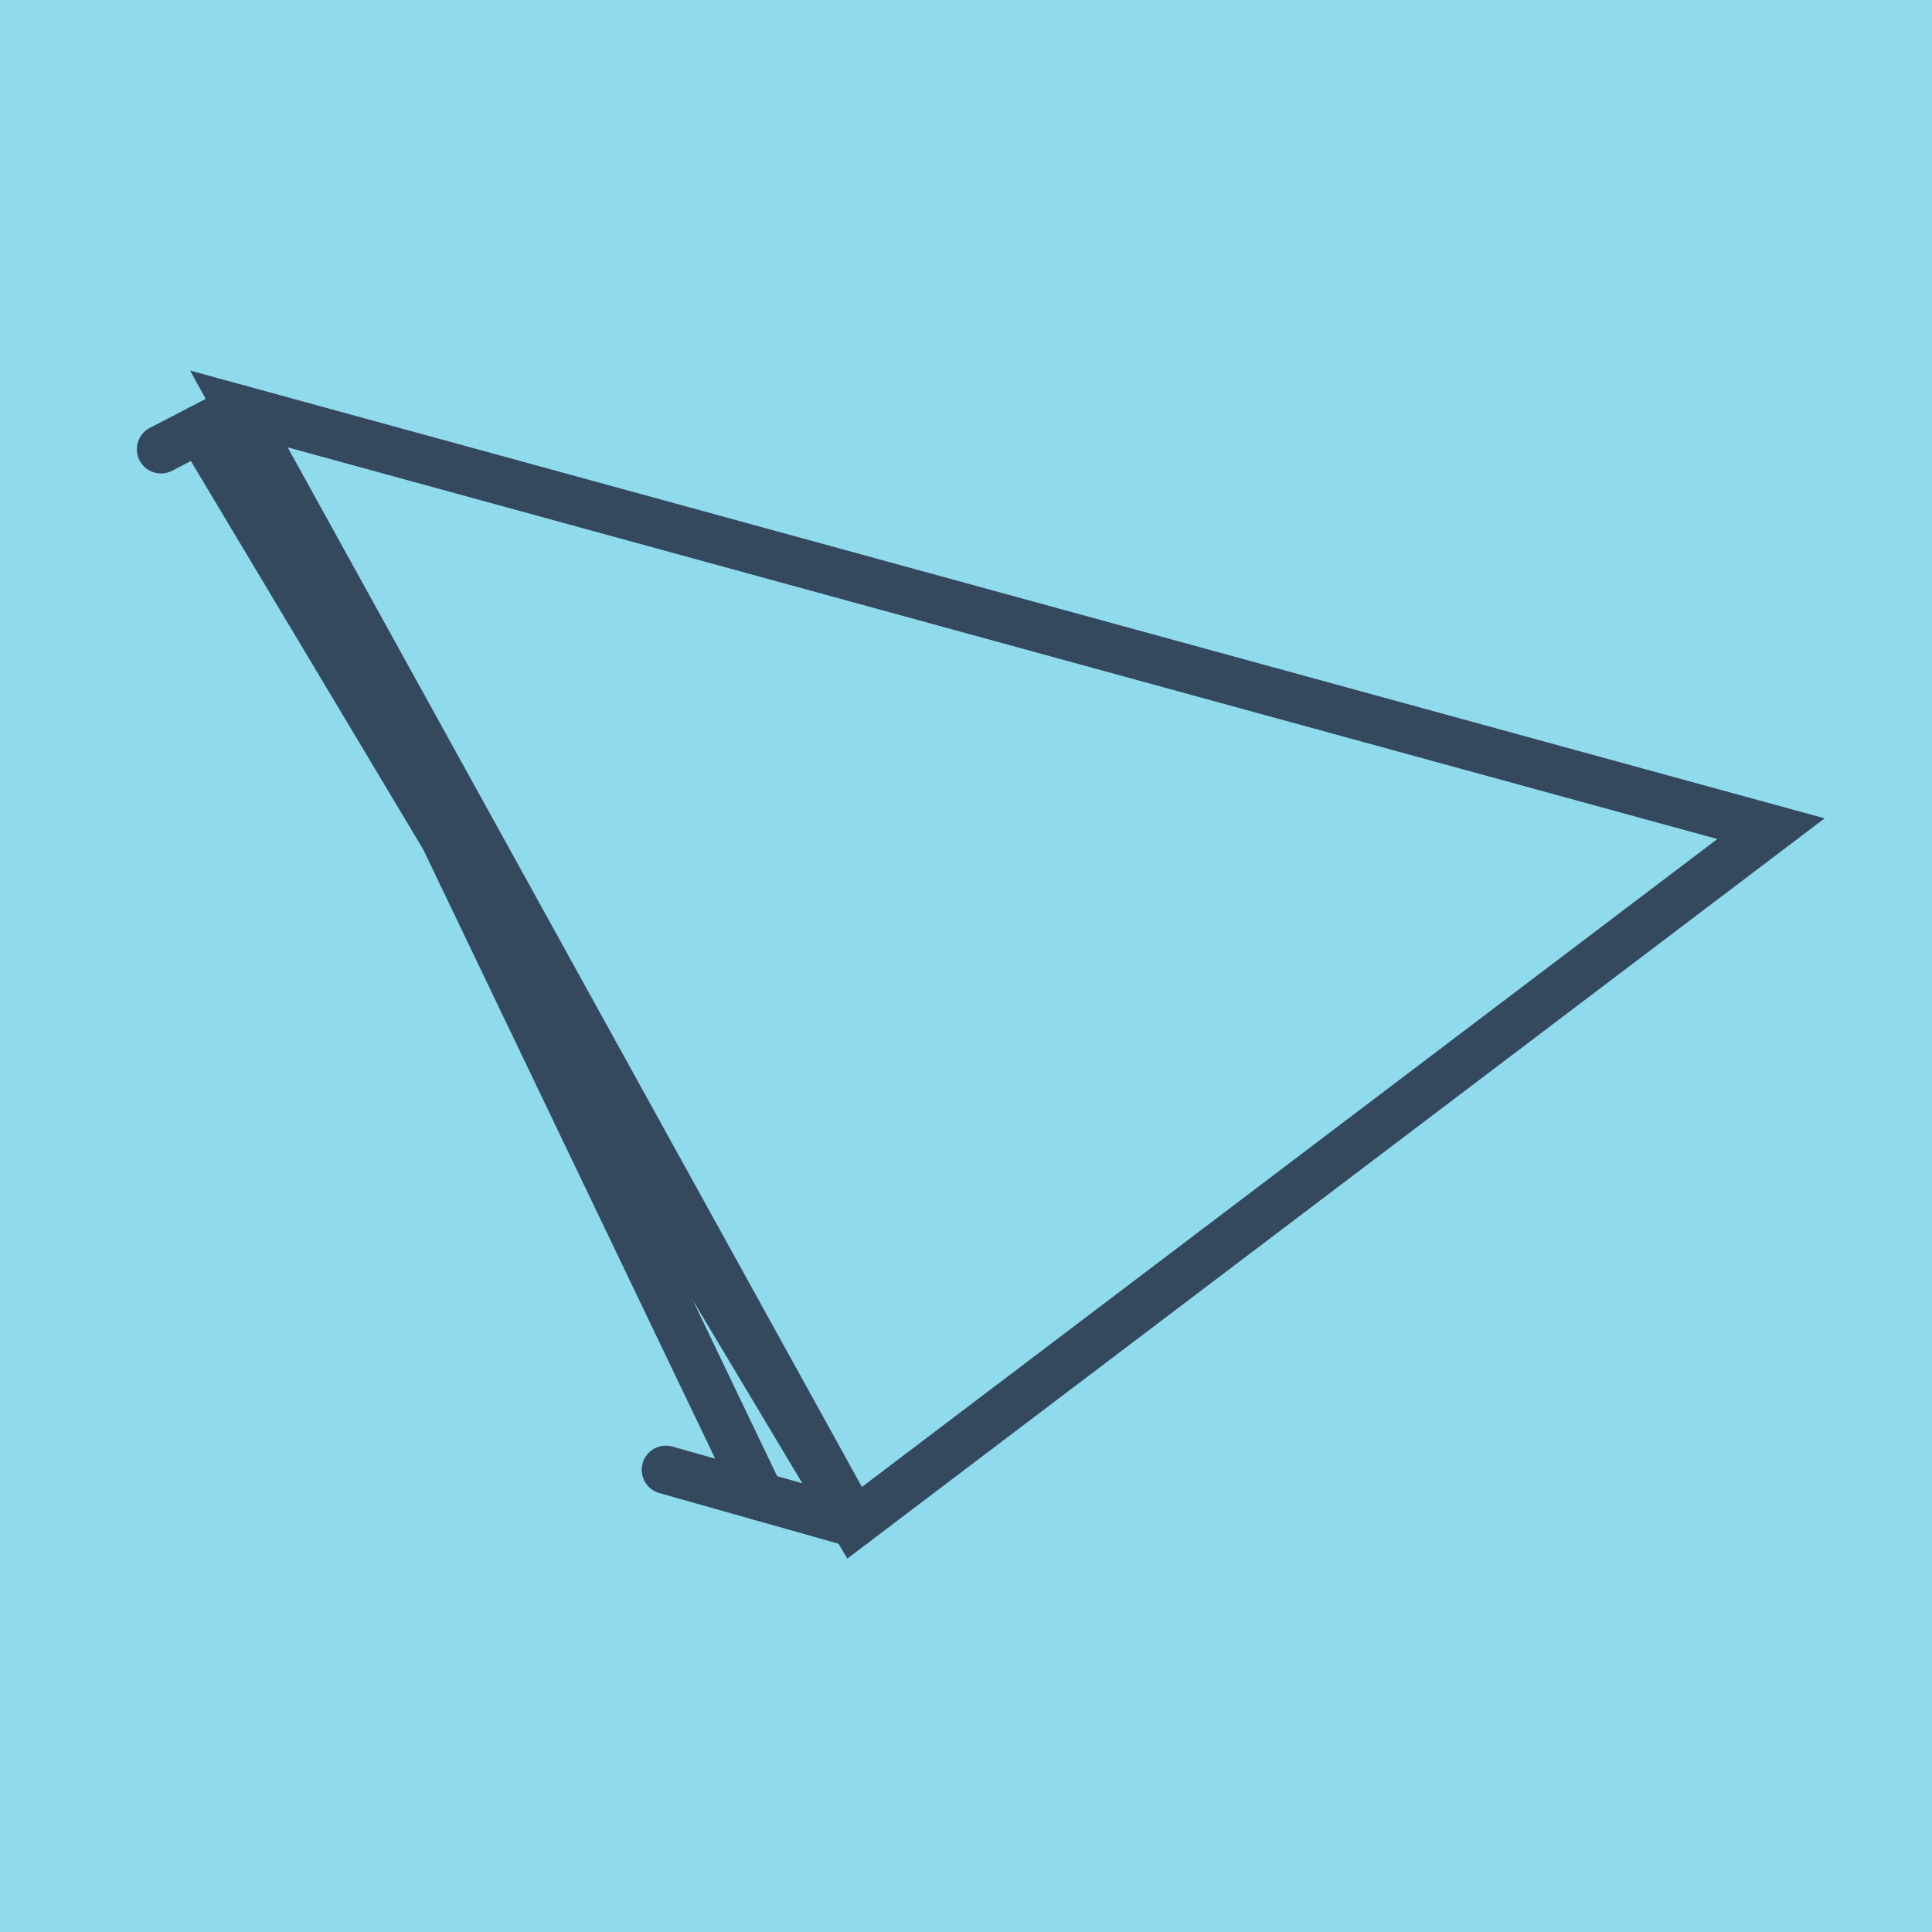 <?xml version="1.0" encoding="utf-8"?>
<!DOCTYPE svg PUBLIC "-//W3C//DTD SVG 1.1//EN" "http://www.w3.org/Graphics/SVG/1.1/DTD/svg11.dtd">
<svg xmlns="http://www.w3.org/2000/svg" xmlns:xlink="http://www.w3.org/1999/xlink" viewBox="-10 -10 120 120" preserveAspectRatio="xMidYMid meet">
	<path style="fill:#90daee" d="M-10-10h120v120H-10z"/>
			<polyline stroke-linecap="round" points="0,17.907 4.837,15.401 " style="fill:none;stroke:#34495e;stroke-width: 3px"/>
			<polyline stroke-linecap="round" points="43.059,84.599 31.359,81.294 " style="fill:none;stroke:#34495e;stroke-width: 3px"/>
			<polyline stroke-linecap="round" points="2.419,16.654 43.059,84.599 100,41.471 4.837,15.401 43.059,84.599 4.837,15.401 37.209,82.946 " style="fill:none;stroke:#34495e;stroke-width: 3px"/>
	</svg>
